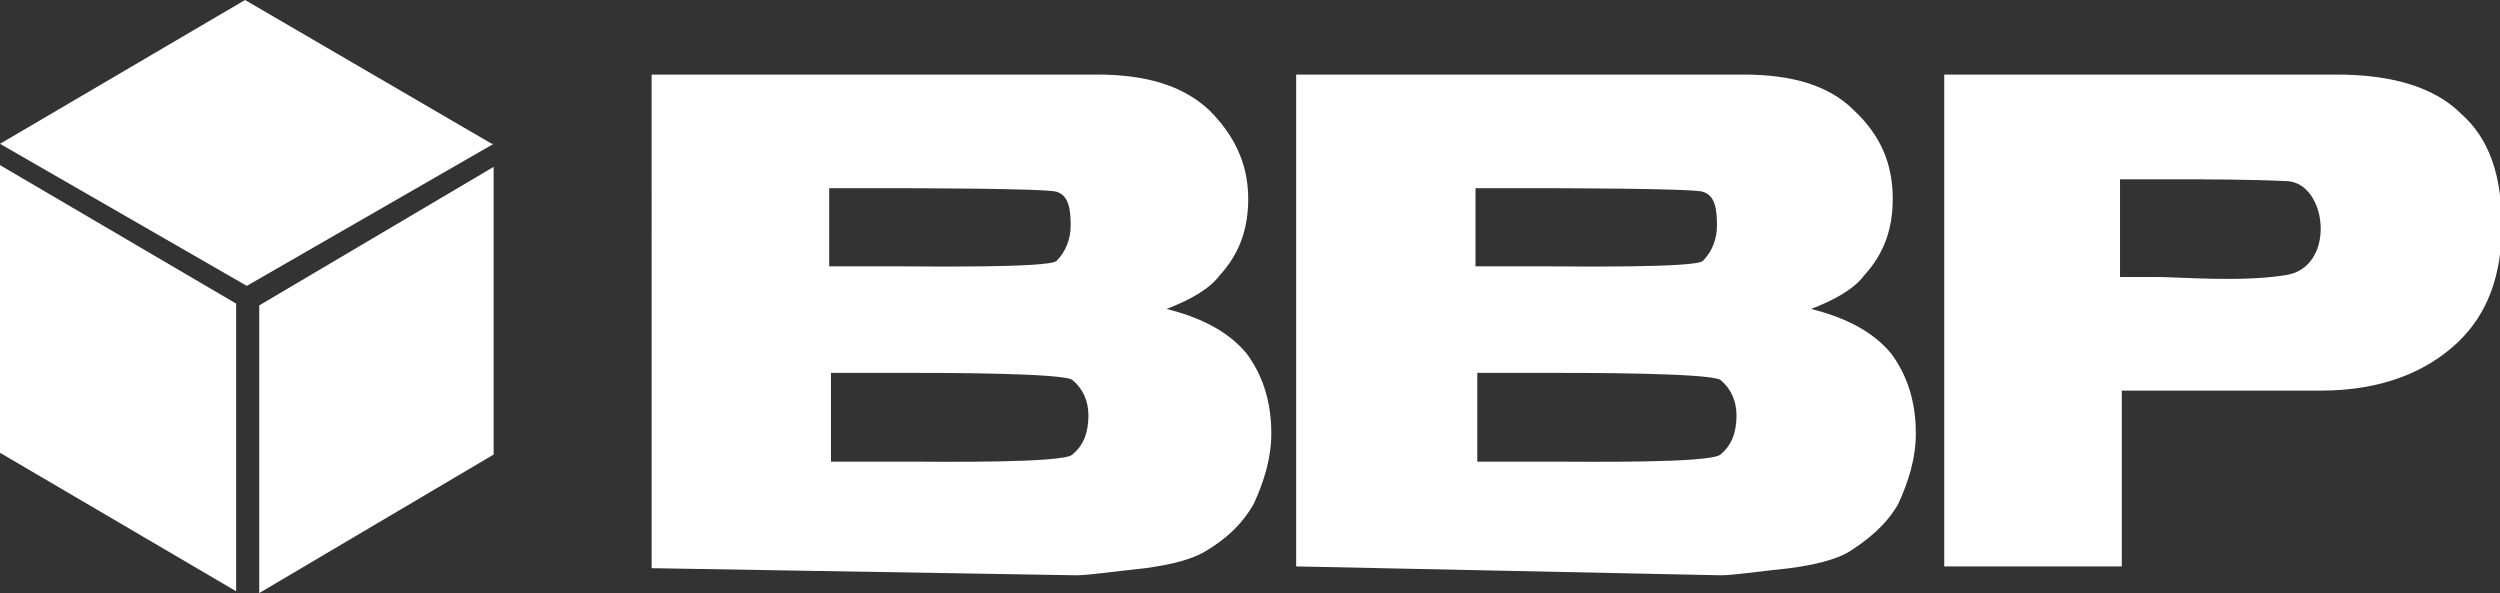 <?xml version="1.0" encoding="utf-8"?>
<svg version="1.2" baseProfile="tiny" xmlns="http://www.w3.org/2000/svg" xmlns:xlink="http://www.w3.org/1999/xlink"
	 x="0px" y="0px" viewBox="0 0 140.8 33.4" overflow="visible" xml:space="preserve">
	 <rect x="0" y="0" width="140.8" height="33.4" fill="#333333" stroke="none"/>
	 <g fill="#fff">
<polygon points="0,9.3 13.3,17.1 13.3,33.3 0,25.5 0,9.3 "/>
<polygon points="27.8,9.4 14.6,17.2 14.6,33.4 27.8,25.6 27.8,9.4 "/>
<polygon points="27.7,8.1 13.8,0 0,8.1 13.9,16.1 27.8,8.1 "/>
<path d="M119.4,15.6h2.1c1.2,0,4.7,0.3,7.2-0.1c2.9-0.4,2.4-5.2,0.1-5.3
	c-2.2-0.1-4.8-0.1-5.8-0.1h-3.6V15.6L119.4,15.6z M109.4,4.2h22.2c3.1,0,5.5,0.7,7,2.2c1.6,1.4,2.3,3.5,2.3,6.3c0,2.8-0.8,5-2.5,6.6
	c-1.7,1.6-4.2,2.7-7.7,2.7h-11.2v9.9h-10V4.2L109.4,4.2z"/>
<path d="M46.8,26h4.5c1.4,0,8.6,0.1,9.1-0.4c0.6-0.5,0.9-1.2,0.9-2.2c0-0.8-0.3-1.5-0.9-2
	C59.9,21,52.8,21,51.3,21h-4.5V26L46.8,26z M46.8,15h3.8c1.4,0,8.4,0.1,8.9-0.3c0.5-0.5,0.8-1.2,0.8-2c0-0.9-0.1-1.7-0.8-1.9
	c-0.6-0.2-8.9-0.2-8.8-0.2h-4V15L46.8,15z M36.6,4.2h25.2c2.7,0,4.8,0.6,6.3,2c1.4,1.4,2.2,3,2.2,5c0,1.7-0.5,3.1-1.6,4.3
	c-0.6,0.8-1.7,1.4-3,1.9c2,0.5,3.5,1.3,4.5,2.5c0.9,1.2,1.4,2.7,1.4,4.5c0,1.4-0.4,2.7-1,4c-0.7,1.2-1.6,2-2.8,2.7
	c-0.7,0.4-1.8,0.7-3.3,0.9c-1.9,0.2-3.2,0.4-3.9,0.4l-23.9-0.4V4.2L36.6,4.2z"/>
<path d="M83.2,26h4.5c1.5,0,8.6,0.1,9.2-0.4c0.6-0.5,0.9-1.2,0.9-2.2c0-0.8-0.3-1.5-0.9-2
	C96.3,21,89.2,21,87.6,21h-4.4V26L83.2,26z M83.2,15H87c1.4,0,8.4,0.1,8.9-0.3c0.5-0.5,0.8-1.2,0.8-2c0-0.9-0.1-1.7-0.8-1.9
	c-0.6-0.2-8.9-0.2-8.8-0.2h-4V15L83.2,15z M73,4.2h25.2c2.7,0,4.8,0.6,6.2,2c1.5,1.4,2.2,3,2.2,5c0,1.7-0.5,3.1-1.6,4.3
	c-0.6,0.8-1.7,1.4-3,1.9c2,0.5,3.5,1.3,4.5,2.5c0.9,1.2,1.4,2.7,1.4,4.5c0,1.4-0.4,2.7-1,4c-0.7,1.2-1.7,2-2.8,2.7
	c-0.7,0.4-1.8,0.7-3.3,0.9c-1.9,0.2-3.2,0.4-3.9,0.4L73,31.9V4.2L73,4.2z"/>
	</g>
</svg>
